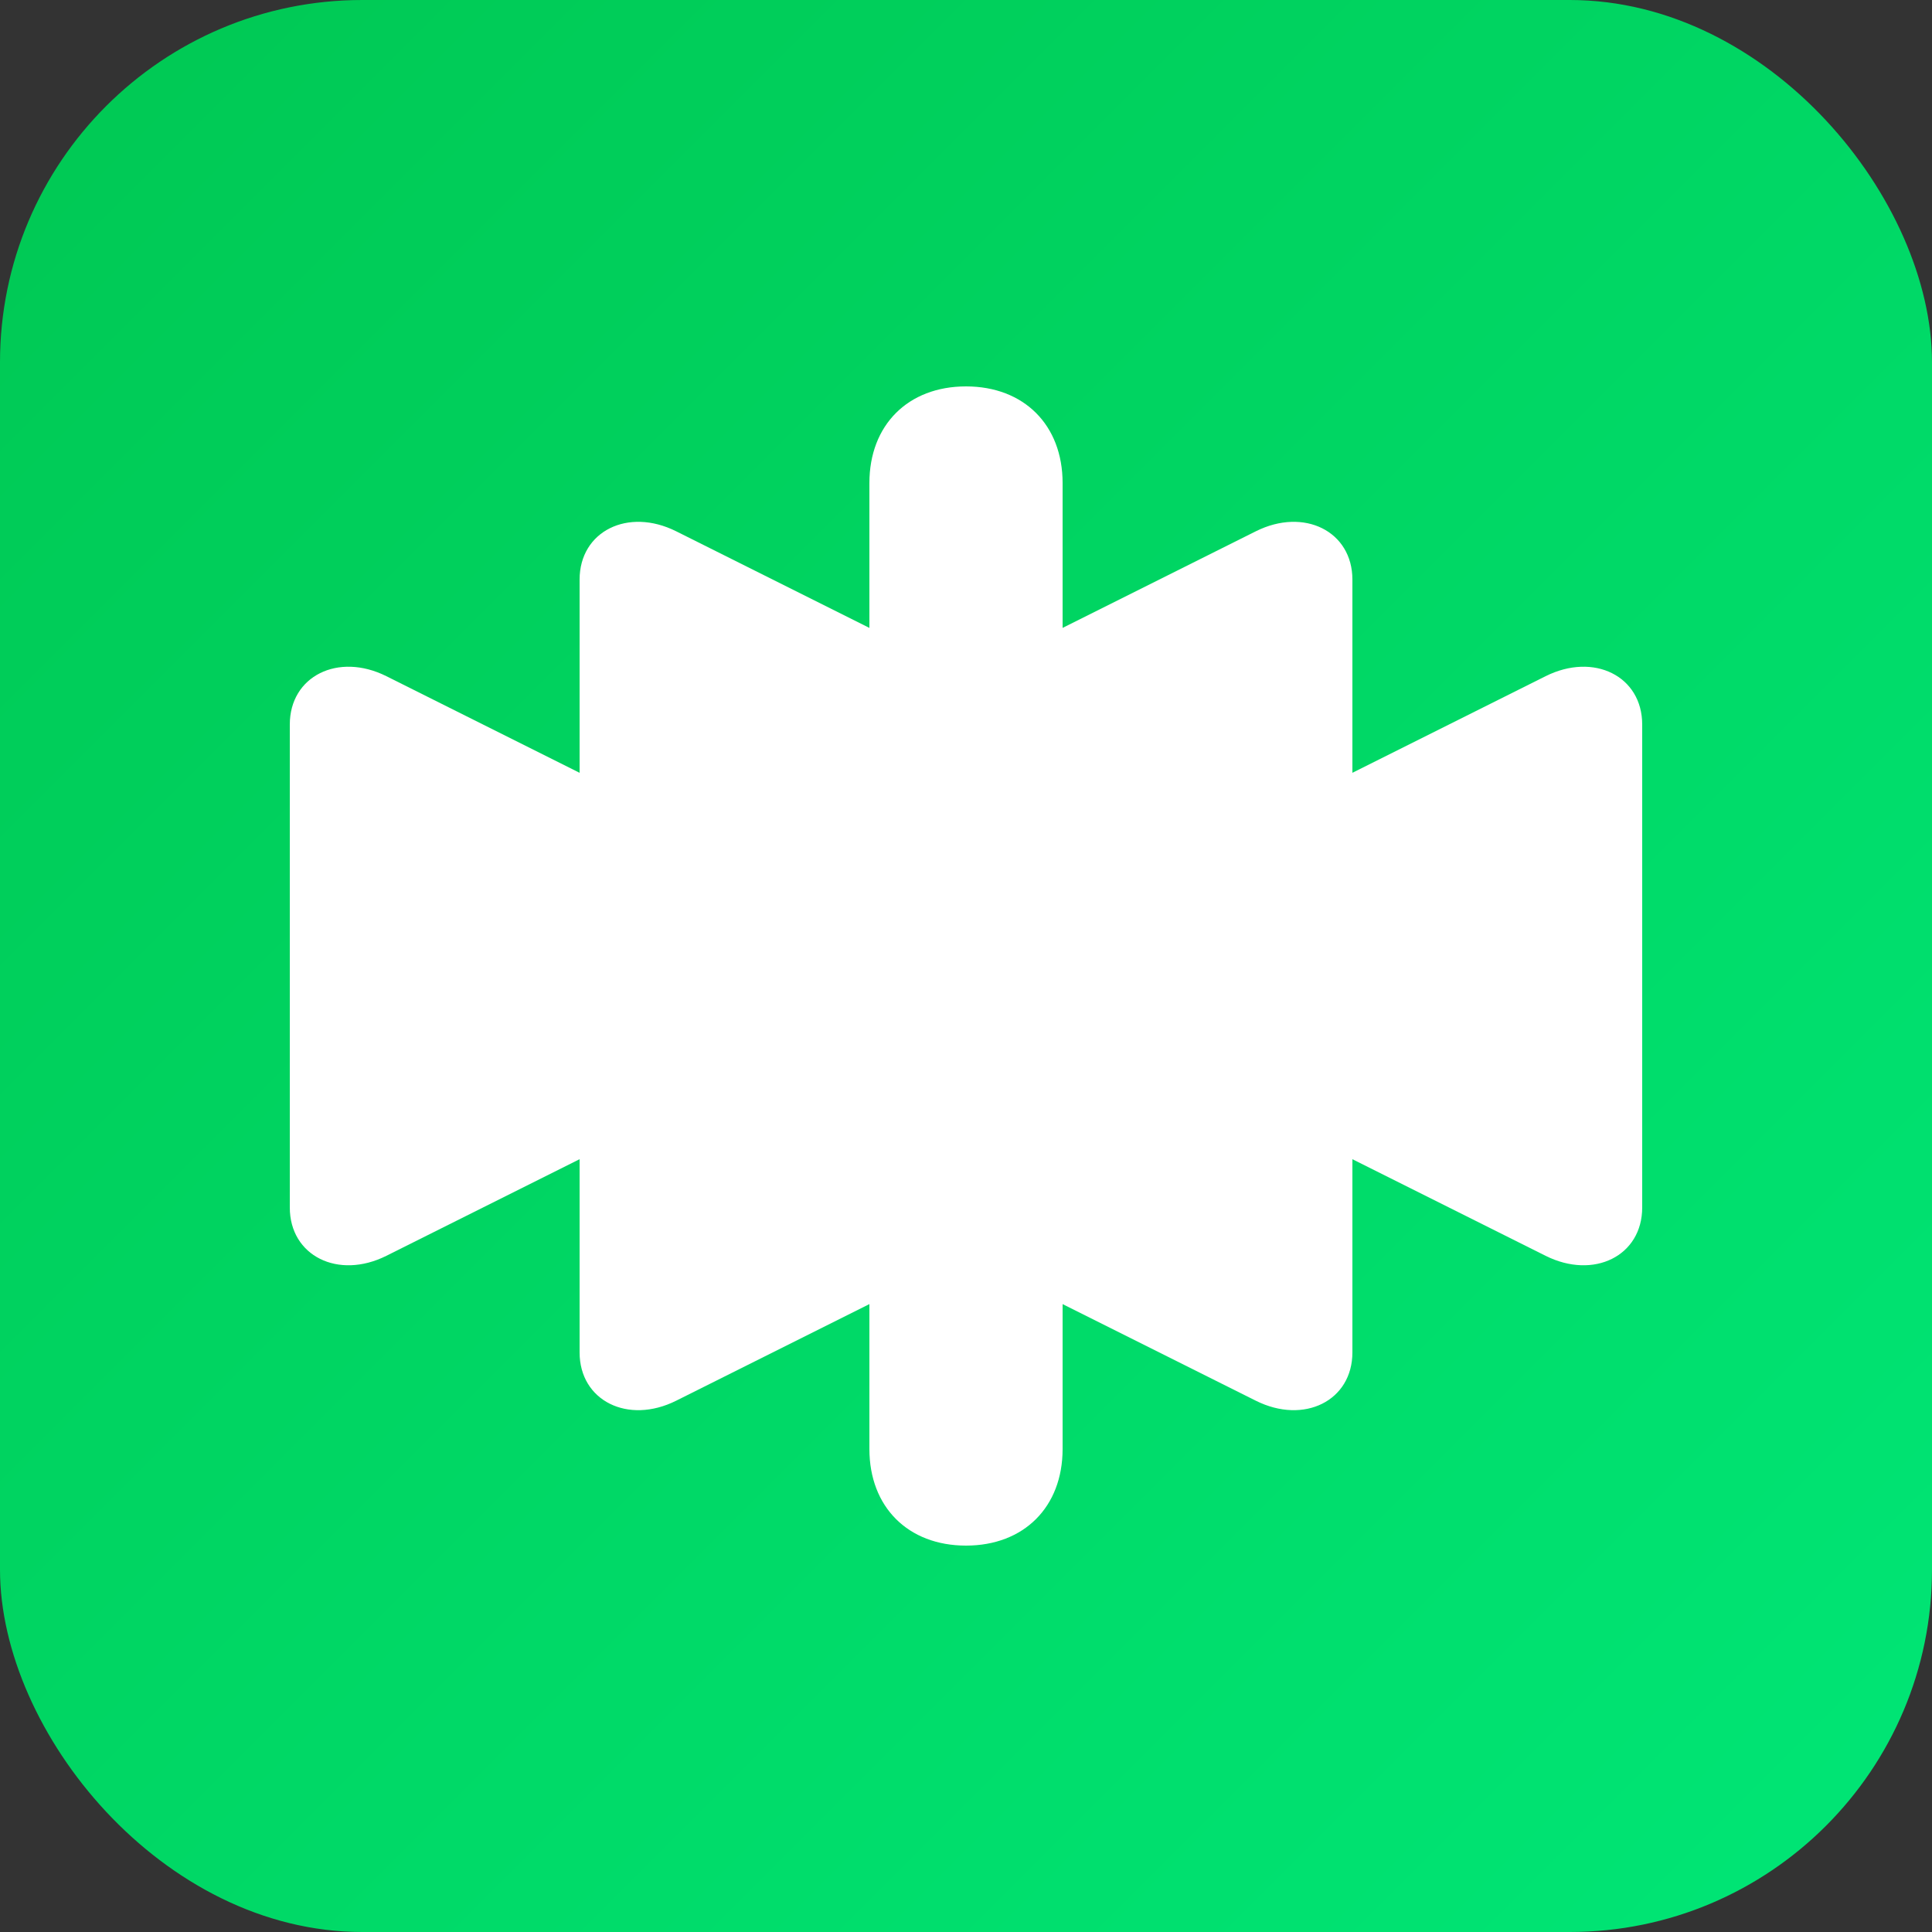 <svg width="128" height="128" viewBox="0 0 128 128" fill="none" xmlns="http://www.w3.org/2000/svg">
  <rect x="0" y="0" width="128" height="128" fill="#333333" stroke="none"/>
  <rect width="128" height="128" rx="24" fill="url(#gradient)"/>
  <path d="M64 25.6C60.16 25.6 57.6 28.16 57.6 32V41.6L44.8 35.2C41.6 33.6 38.4 35.2 38.4 38.4V51.2L25.6 44.8C22.4 43.2 19.2 44.8 19.2 48V80C19.2 83.2 22.4 84.8 25.6 83.2L38.4 76.8V89.6C38.4 92.8 41.6 94.4 44.8 92.8L57.6 86.4V96C57.6 99.84 60.16 102.4 64 102.4C67.84 102.4 70.4 99.84 70.4 96V86.4L83.2 92.8C86.4 94.4 89.6 92.8 89.6 89.6V76.8L102.4 83.2C105.6 84.8 108.8 83.2 108.8 80V48C108.8 44.8 105.6 43.2 102.4 44.8L89.6 51.2V38.4C89.6 35.2 86.4 33.6 83.2 35.2L70.4 41.6V32C70.4 28.16 67.84 25.6 64 25.6Z" fill="white"/>
  <defs>
    <linearGradient id="gradient" x1="0" y1="0" x2="128" y2="128" gradientUnits="userSpaceOnUse">
      <stop offset="0%" stop-color="#00C853"/>
      <stop offset="100%" stop-color="#00E676"/>
    </linearGradient>
  </defs>
</svg>

